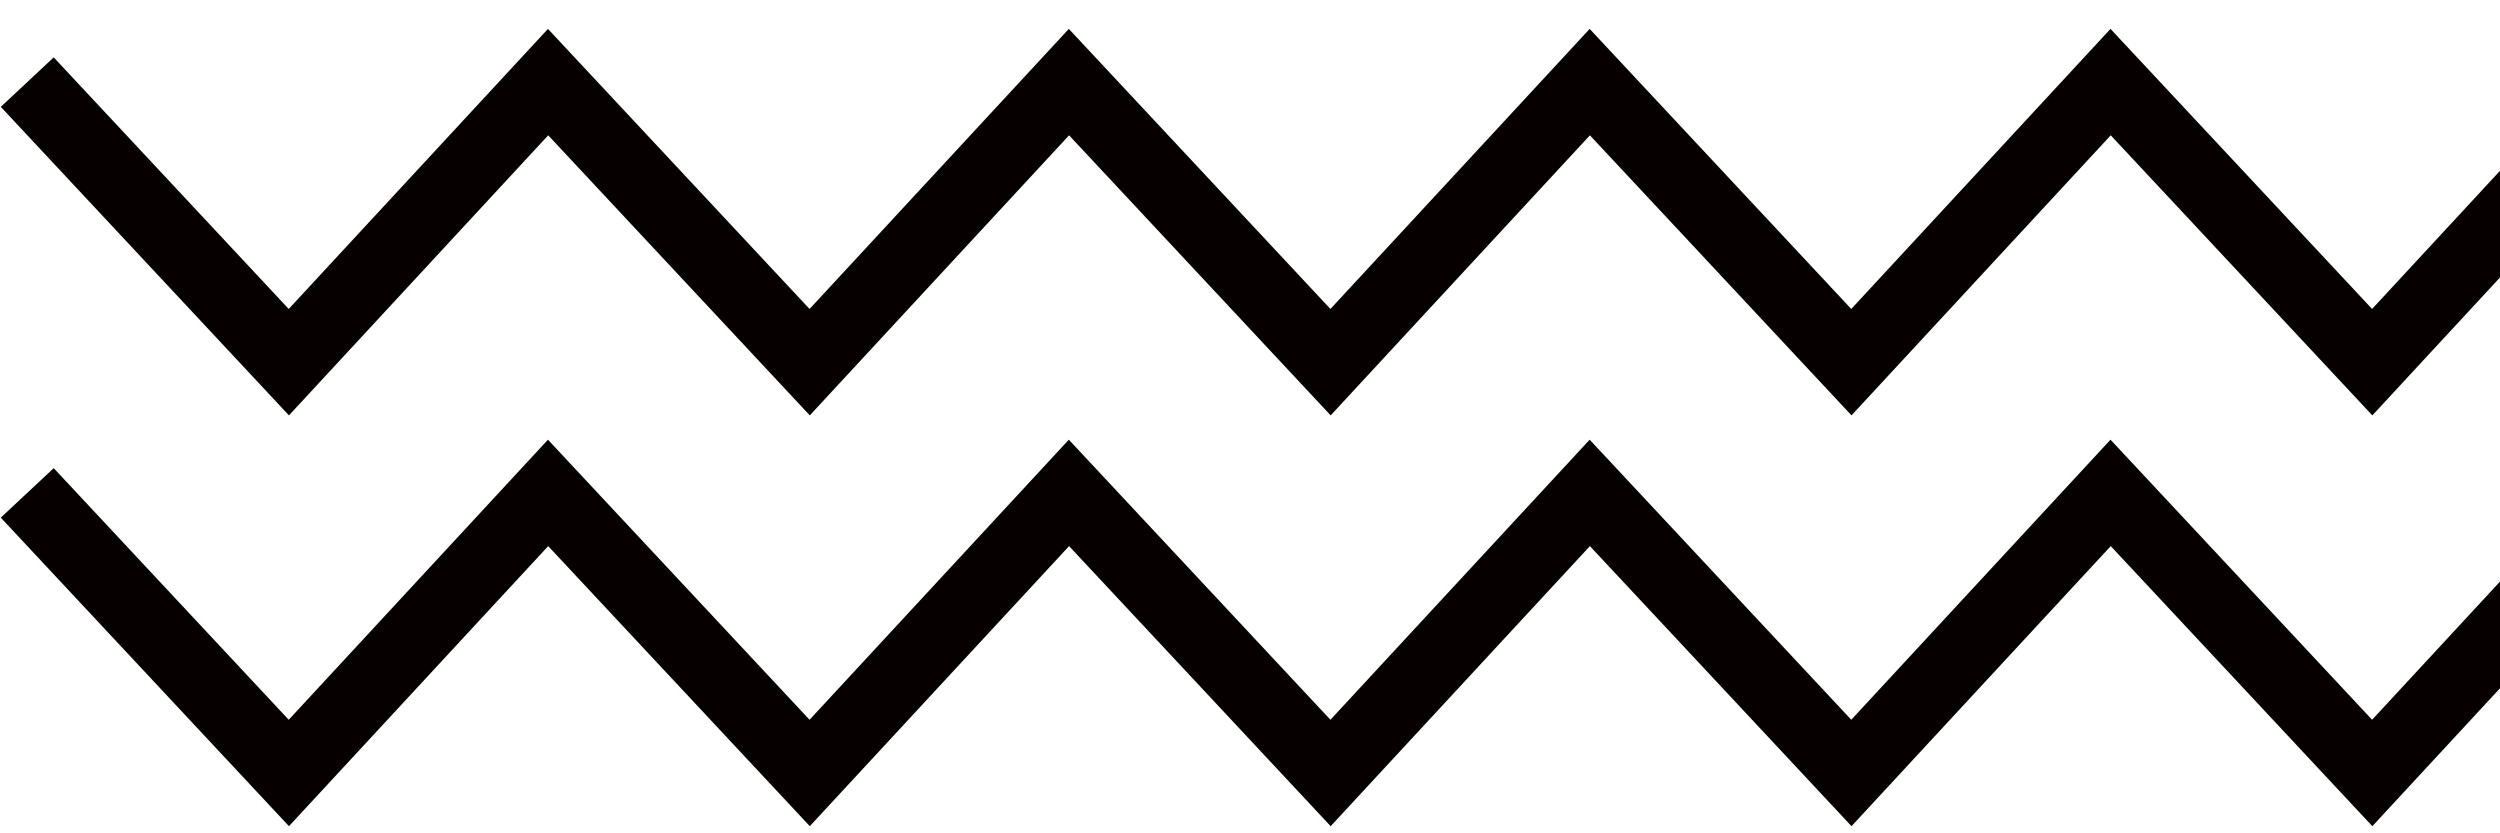 <svg width="69" height="23" viewBox="0 0 69 23" fill="none" xmlns="http://www.w3.org/2000/svg">
<path d="M0.752 2.266L7.972 9.996L15.127 2.266L22.347 9.996L29.503 2.266L36.723 9.996L43.878 2.266L51.098 9.996L58.253 2.266L65.473 9.996L72.629 2.266" stroke="#060000" stroke-width="2" stroke-miterlimit="10"/>
<path d="M0.752 13.604L7.972 21.334L15.127 13.604L22.347 21.334L29.503 13.604L36.723 21.334L43.878 13.604L51.098 21.334L58.253 13.604L65.473 21.334L72.629 13.604" stroke="#060000" stroke-width="2" stroke-miterlimit="10"/>
</svg>
